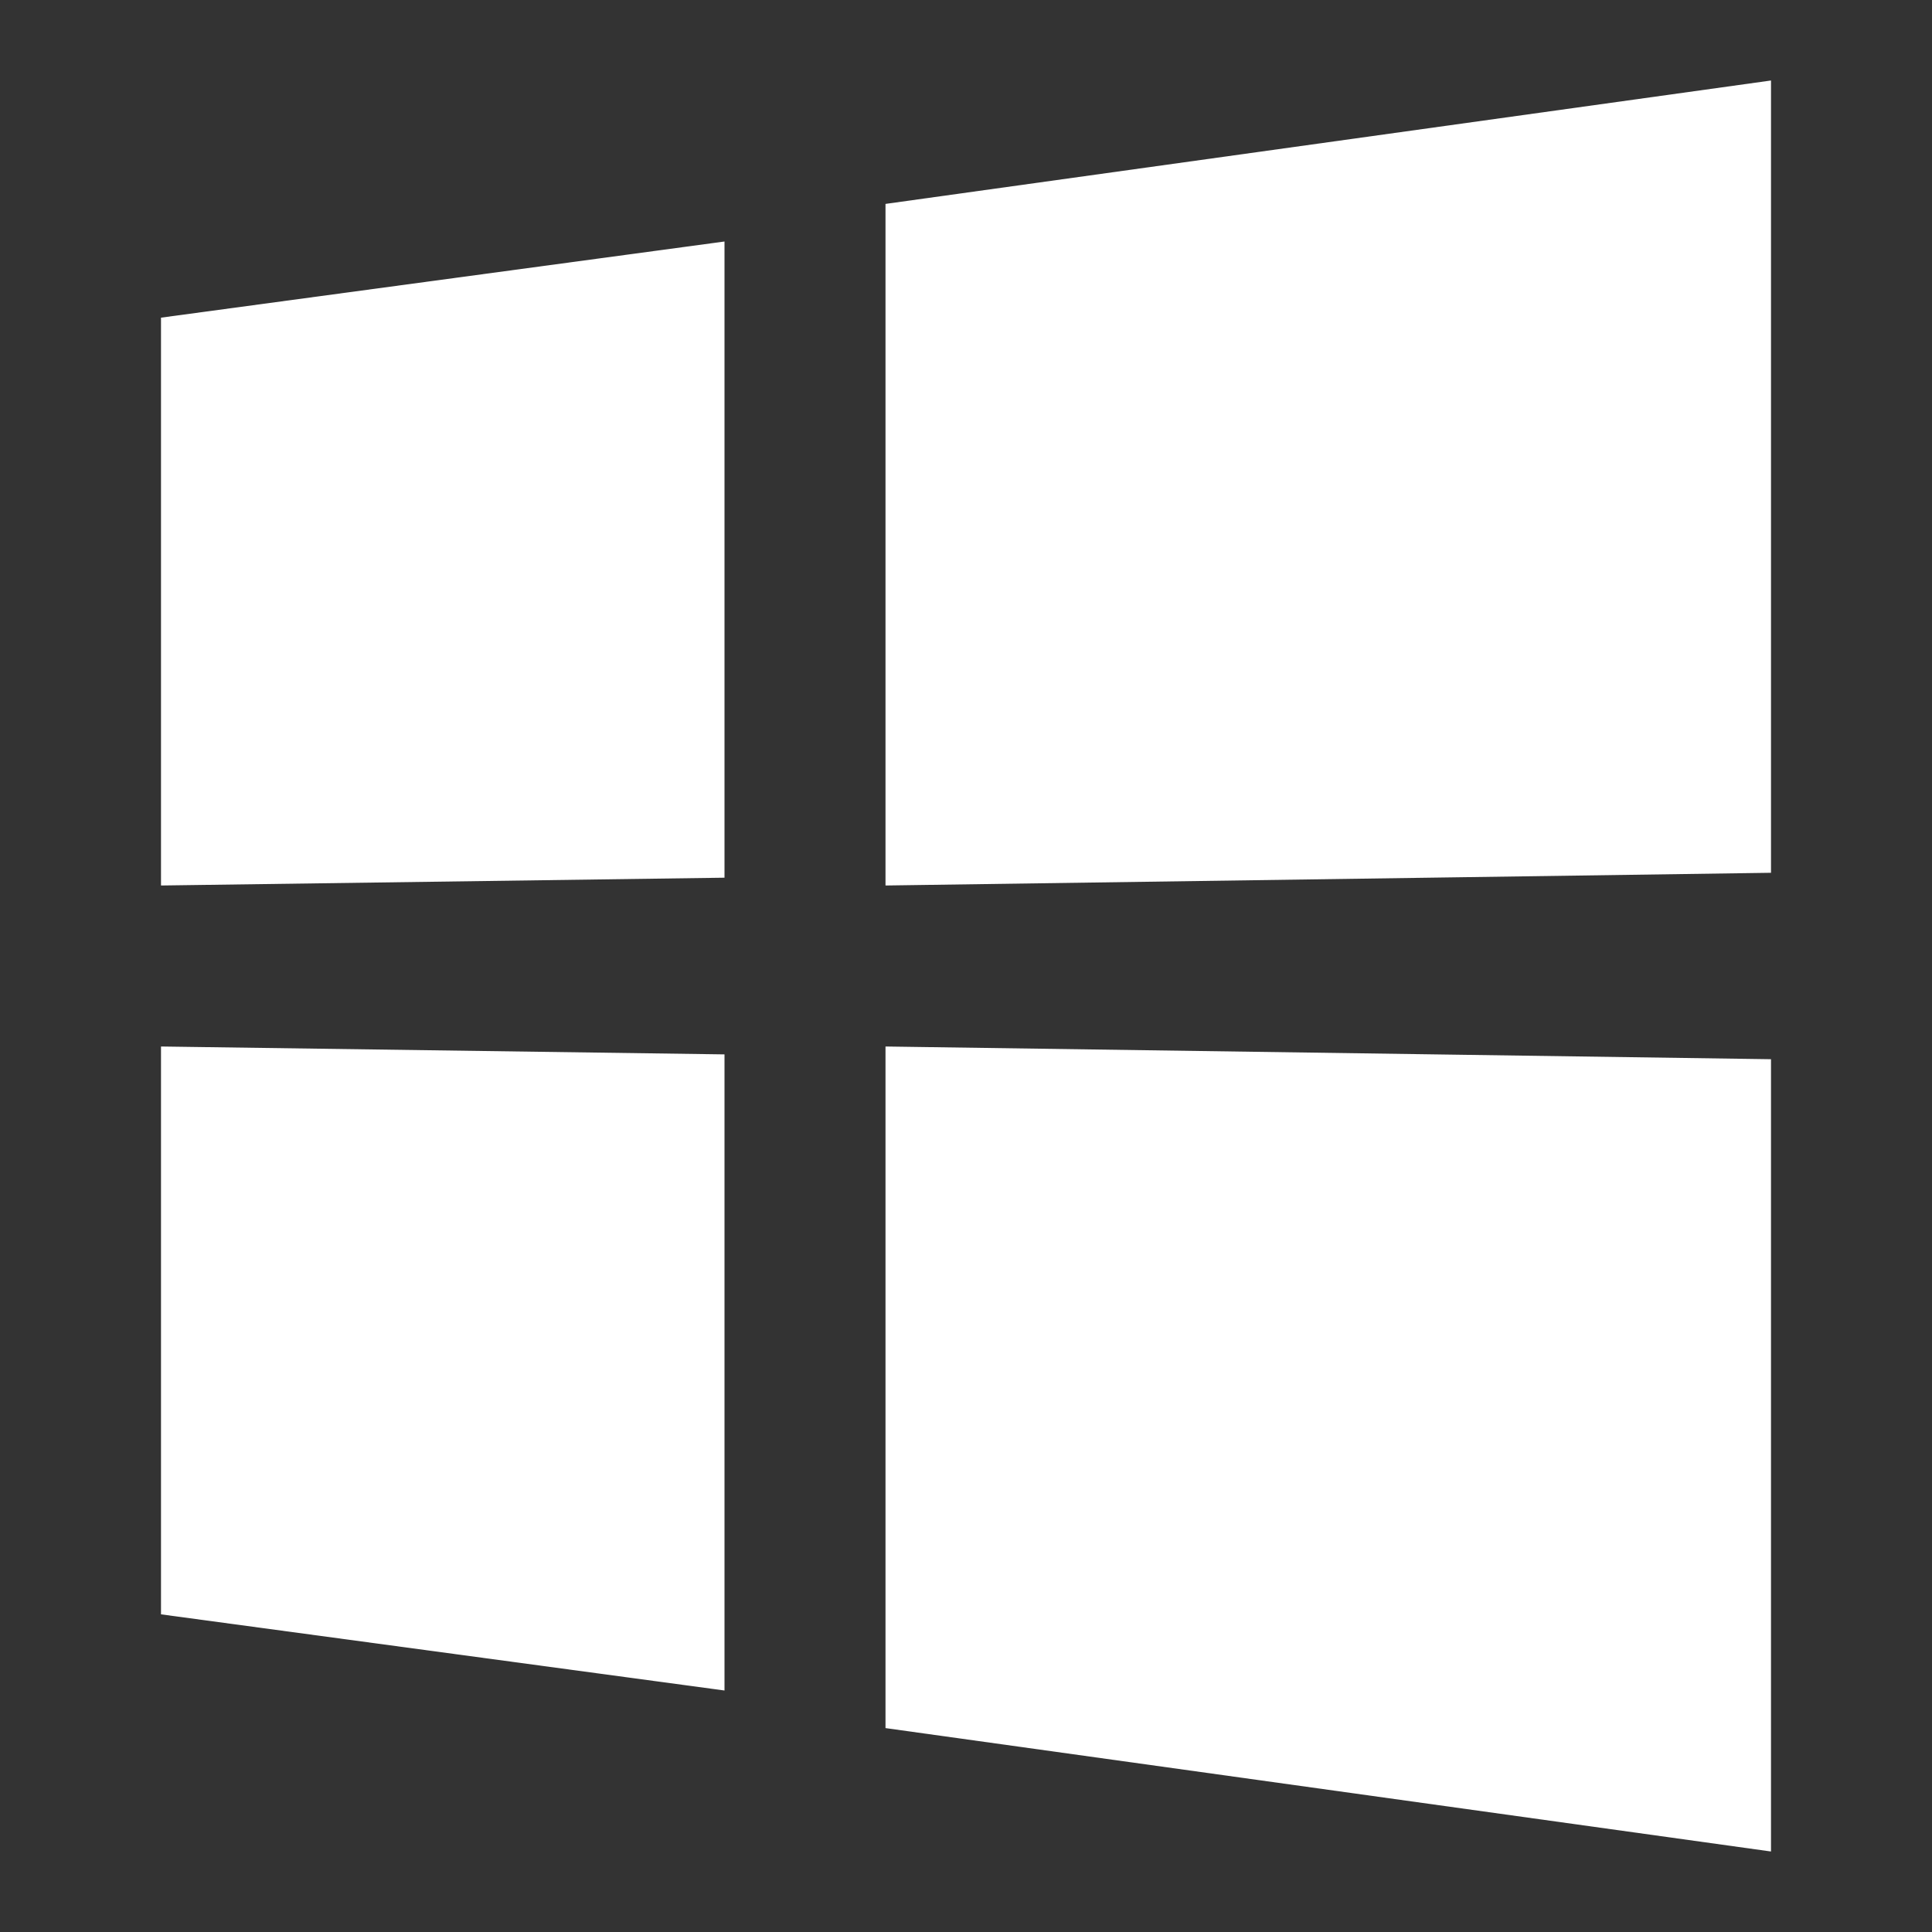 <svg width="24" height="24" viewBox="0 0 24 24" xmlns="http://www.w3.org/2000/svg" id="" class="Graphic-SVG SVG SVG--inline d-inline-block js-Graphic-SVG--no-responsive c-bw-12 lazyloaded" preserveAspectRatio="xMidYMid meet"><rect x="0" y="0" width="24" height="24" fill="#333333" stroke="none"/><path d="M22 1v9.842L11 11V2.533L22 1zM2 3.946L9 3v7.903L2 11V3.946zm9 17.52V13l11 .158V23l-11-1.533zm-9-1.412V13l7 .098V21l-7-.946z" fill="#fff" fill-rule="evenodd"></path></svg>